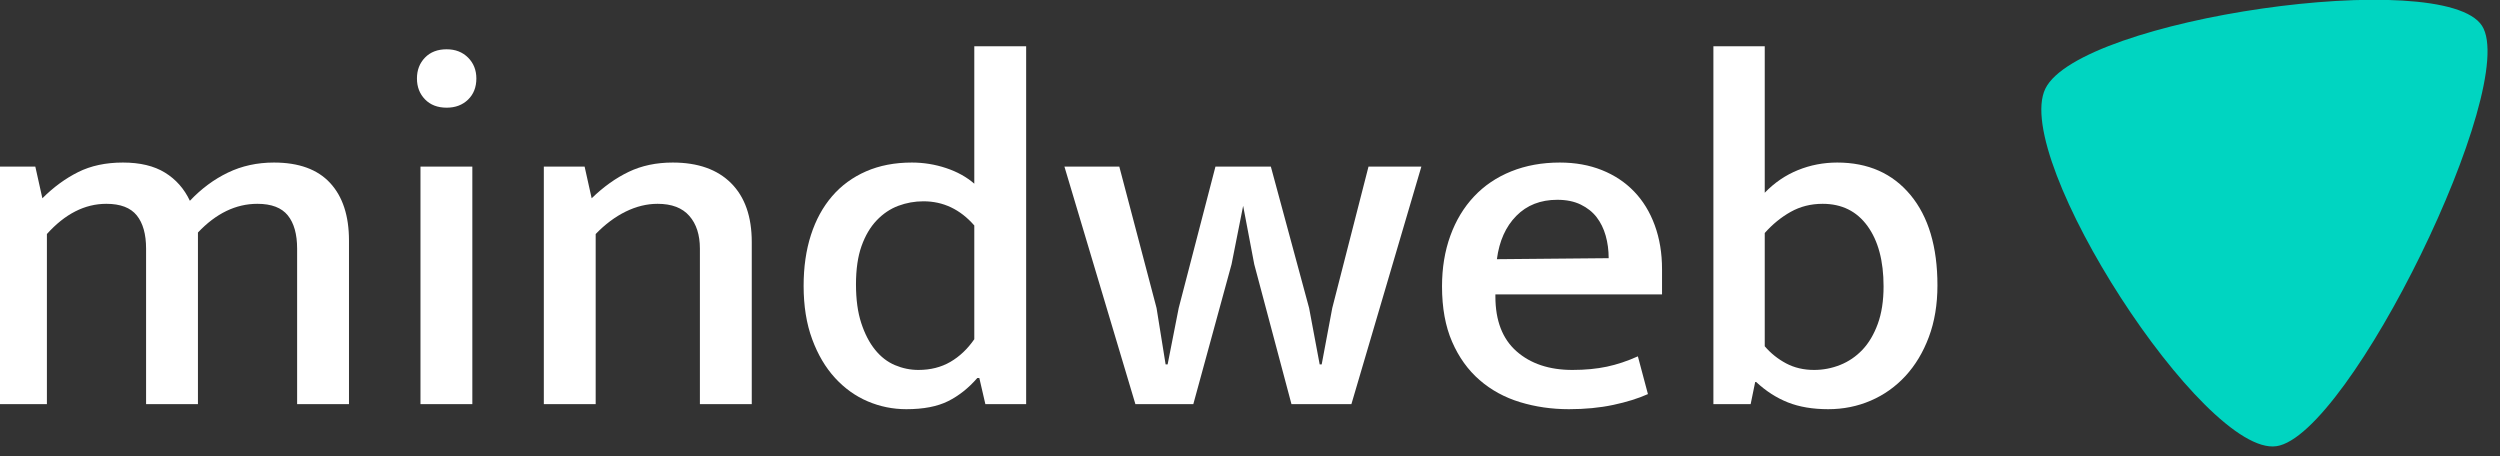 <svg xmlns="http://www.w3.org/2000/svg" xmlns:xlink="http://www.w3.org/1999/xlink" xmlns:serif="http://www.serif.com/" width="100%" height="100%" viewBox="0 0 241 44" xml:space="preserve" style="fill-rule:evenodd;clip-rule:evenodd;stroke-linejoin:round;stroke-miterlimit:2;"><rect x="0" y="0" width="241" height="44" fill="#333333" stroke="none"/>    <g id="ArtBoard2" transform="matrix(0.972,0,0,0.894,-33.201,102.695)">        <g>            <rect x="34.15" y="-114.898" width="246.888" height="49.111" style="fill:none;"></rect>            <g>                <clipPath id="_clip1">                    <rect x="34.15" y="-114.898" width="246.888" height="49.111"></rect>                </clipPath>                <g clip-path="url(#_clip1)">                    <g transform="matrix(-0.438,-5.83527e-17,8.29809e-17,-0.737,293.788,-41.932)">                        <path d="M30.766,95.202C22.047,86.482 60.835,35.22 77.312,33.686C93.788,32.153 137.384,75.749 129.627,86.001C121.869,96.254 39.485,103.921 30.766,95.202Z" style="fill:rgb(0,213,193);"></path>                    </g>                    <g transform="matrix(1.057,0,0,1.149,29.279,-172.26)">                        <path d="M9.016,87.876L4.15,87.876L4.15,65.579L7.929,65.579L8.591,68.555C9.63,67.516 10.748,66.697 11.945,66.098C13.141,65.5 14.543,65.201 16.149,65.201C17.755,65.201 19.07,65.516 20.094,66.146C21.117,66.775 21.897,67.657 22.432,68.791C23.503,67.657 24.692,66.775 25.999,66.146C27.306,65.516 28.746,65.201 30.321,65.201C32.652,65.201 34.407,65.839 35.588,67.114C36.769,68.39 37.36,70.193 37.36,72.523L37.36,87.876L32.494,87.876L32.494,73.279C32.494,71.925 32.203,70.885 31.62,70.161C31.037,69.437 30.085,69.074 28.762,69.074C26.747,69.074 24.888,69.972 23.188,71.767L23.188,87.876L18.322,87.876L18.322,73.279C18.322,71.925 18.031,70.885 17.448,70.161C16.865,69.437 15.913,69.074 14.59,69.074C12.574,69.074 10.716,70.019 9.016,71.909L9.016,87.876Z" style="fill:white;fill-rule:nonzero;"></path>                        <path d="M44.068,87.876L44.068,65.579L48.934,65.579L48.934,87.876L44.068,87.876ZM46.524,60.052C45.674,60.052 44.997,59.792 44.493,59.272C43.989,58.753 43.737,58.099 43.737,57.312C43.737,56.524 43.989,55.871 44.493,55.351C44.997,54.832 45.674,54.572 46.524,54.572C47.343,54.572 48.012,54.832 48.532,55.351C49.052,55.871 49.312,56.524 49.312,57.312C49.312,58.131 49.052,58.792 48.532,59.296C48.012,59.8 47.343,60.052 46.524,60.052Z" style="fill:white;fill-rule:nonzero;"></path>                        <path d="M60.507,87.876L55.642,87.876L55.642,65.579L59.468,65.579L60.13,68.555C61.232,67.484 62.389,66.657 63.602,66.075C64.814,65.492 66.192,65.201 67.735,65.201C70.097,65.201 71.924,65.846 73.215,67.138C74.506,68.429 75.152,70.271 75.152,72.665L75.152,87.876L70.286,87.876L70.286,73.279C70.286,71.988 69.956,70.964 69.294,70.208C68.633,69.452 67.641,69.074 66.318,69.074C65.31,69.074 64.31,69.319 63.318,69.807C62.326,70.295 61.389,70.996 60.507,71.909L60.507,87.876Z" style="fill:white;fill-rule:nonzero;"></path>                        <path d="M96.032,54.288L100.898,54.288L100.898,87.876L97.071,87.876L96.504,85.42L96.316,85.42C95.497,86.364 94.583,87.089 93.576,87.593C92.568,88.097 91.261,88.348 89.655,88.348C88.395,88.348 87.19,88.104 86.041,87.616C84.891,87.128 83.868,86.396 82.97,85.42C82.073,84.443 81.356,83.231 80.821,81.782C80.285,80.333 80.018,78.664 80.018,76.775C80.018,75.011 80.246,73.421 80.703,72.003C81.159,70.586 81.821,69.374 82.687,68.366C83.553,67.358 84.616,66.579 85.875,66.028C87.135,65.476 88.568,65.201 90.174,65.201C91.277,65.201 92.347,65.374 93.387,65.72C94.426,66.067 95.308,66.555 96.032,67.185L96.032,54.288ZM96.032,71.106C94.709,69.594 93.119,68.838 91.261,68.838C90.442,68.838 89.655,68.98 88.899,69.263C88.143,69.547 87.466,70.004 86.867,70.633C86.269,71.263 85.797,72.066 85.45,73.043C85.104,74.019 84.931,75.216 84.931,76.633C84.931,78.05 85.096,79.263 85.427,80.27C85.757,81.278 86.19,82.113 86.726,82.774C87.261,83.436 87.883,83.916 88.592,84.215C89.3,84.514 90.033,84.664 90.788,84.664C91.922,84.664 92.922,84.412 93.788,83.908C94.654,83.404 95.402,82.695 96.032,81.782L96.032,71.106Z" style="fill:white;fill-rule:nonzero;"></path>                        <path d="M104.488,65.579L109.637,65.579L113.133,78.853L113.983,84.144L114.172,84.144L115.212,78.853L118.66,65.579L123.857,65.579L127.447,78.853L128.439,84.144L128.628,84.144L129.62,78.853L133.021,65.579L137.981,65.579L131.415,87.876L125.793,87.876L122.298,74.743L121.258,69.263L120.172,74.743L116.582,87.876L111.149,87.876L104.488,65.579Z" style="fill:white;fill-rule:nonzero;"></path>                        <path d="M160.562,77.578L144.926,77.578L144.926,77.767C144.926,80.034 145.587,81.751 146.91,82.916C148.232,84.081 149.98,84.664 152.153,84.664C153.35,84.664 154.429,84.561 155.389,84.357C156.35,84.152 157.318,83.829 158.295,83.388L159.239,86.931C158.326,87.341 157.24,87.679 155.98,87.947C154.72,88.215 153.334,88.348 151.823,88.348C150.217,88.348 148.689,88.128 147.24,87.687C145.792,87.246 144.524,86.553 143.438,85.609C142.351,84.664 141.493,83.467 140.863,82.018C140.233,80.57 139.918,78.837 139.918,76.822C139.918,75.09 140.178,73.507 140.698,72.074C141.217,70.641 141.957,69.413 142.918,68.39C143.878,67.366 145.044,66.579 146.414,66.028C147.784,65.476 149.303,65.201 150.972,65.201C152.421,65.201 153.736,65.437 154.917,65.909C156.098,66.382 157.106,67.051 157.94,67.917C158.775,68.783 159.421,69.838 159.877,71.082C160.334,72.326 160.562,73.704 160.562,75.216L160.562,77.578ZM155.555,74.176C155.555,73.421 155.46,72.712 155.271,72.051C155.082,71.389 154.799,70.815 154.421,70.326C154.043,69.838 153.547,69.445 152.933,69.145C152.319,68.846 151.587,68.697 150.736,68.697C149.162,68.697 147.878,69.2 146.886,70.208C145.894,71.216 145.288,72.57 145.067,74.271L155.555,74.176Z" style="fill:white;fill-rule:nonzero;"></path>                        <path d="M186.403,76.727C186.403,78.523 186.135,80.137 185.599,81.57C185.064,83.002 184.332,84.223 183.403,85.231C182.474,86.238 181.387,87.01 180.143,87.545C178.899,88.081 177.569,88.348 176.151,88.348C174.703,88.348 173.443,88.136 172.372,87.711C171.301,87.286 170.309,86.648 169.396,85.798L169.302,85.798L168.876,87.876L165.381,87.876L165.381,54.288L170.199,54.288L170.199,68.035C171.112,67.09 172.152,66.382 173.317,65.909C174.482,65.437 175.71,65.201 177.002,65.201C179.899,65.201 182.19,66.216 183.875,68.248C185.56,70.279 186.403,73.106 186.403,76.727ZM181.348,76.822C181.348,74.428 180.844,72.539 179.836,71.153C178.828,69.767 177.427,69.074 175.632,69.074C174.529,69.074 173.53,69.326 172.632,69.83C171.734,70.334 170.923,70.996 170.199,71.814L170.199,82.443C170.766,83.105 171.435,83.64 172.207,84.05C172.978,84.459 173.852,84.664 174.829,84.664C175.679,84.664 176.498,84.506 177.285,84.191C178.072,83.876 178.765,83.404 179.364,82.774C179.962,82.144 180.442,81.333 180.805,80.341C181.167,79.349 181.348,78.176 181.348,76.822Z" style="fill:white;fill-rule:nonzero;"></path>                    </g>                </g>            </g>        </g>    </g></svg>